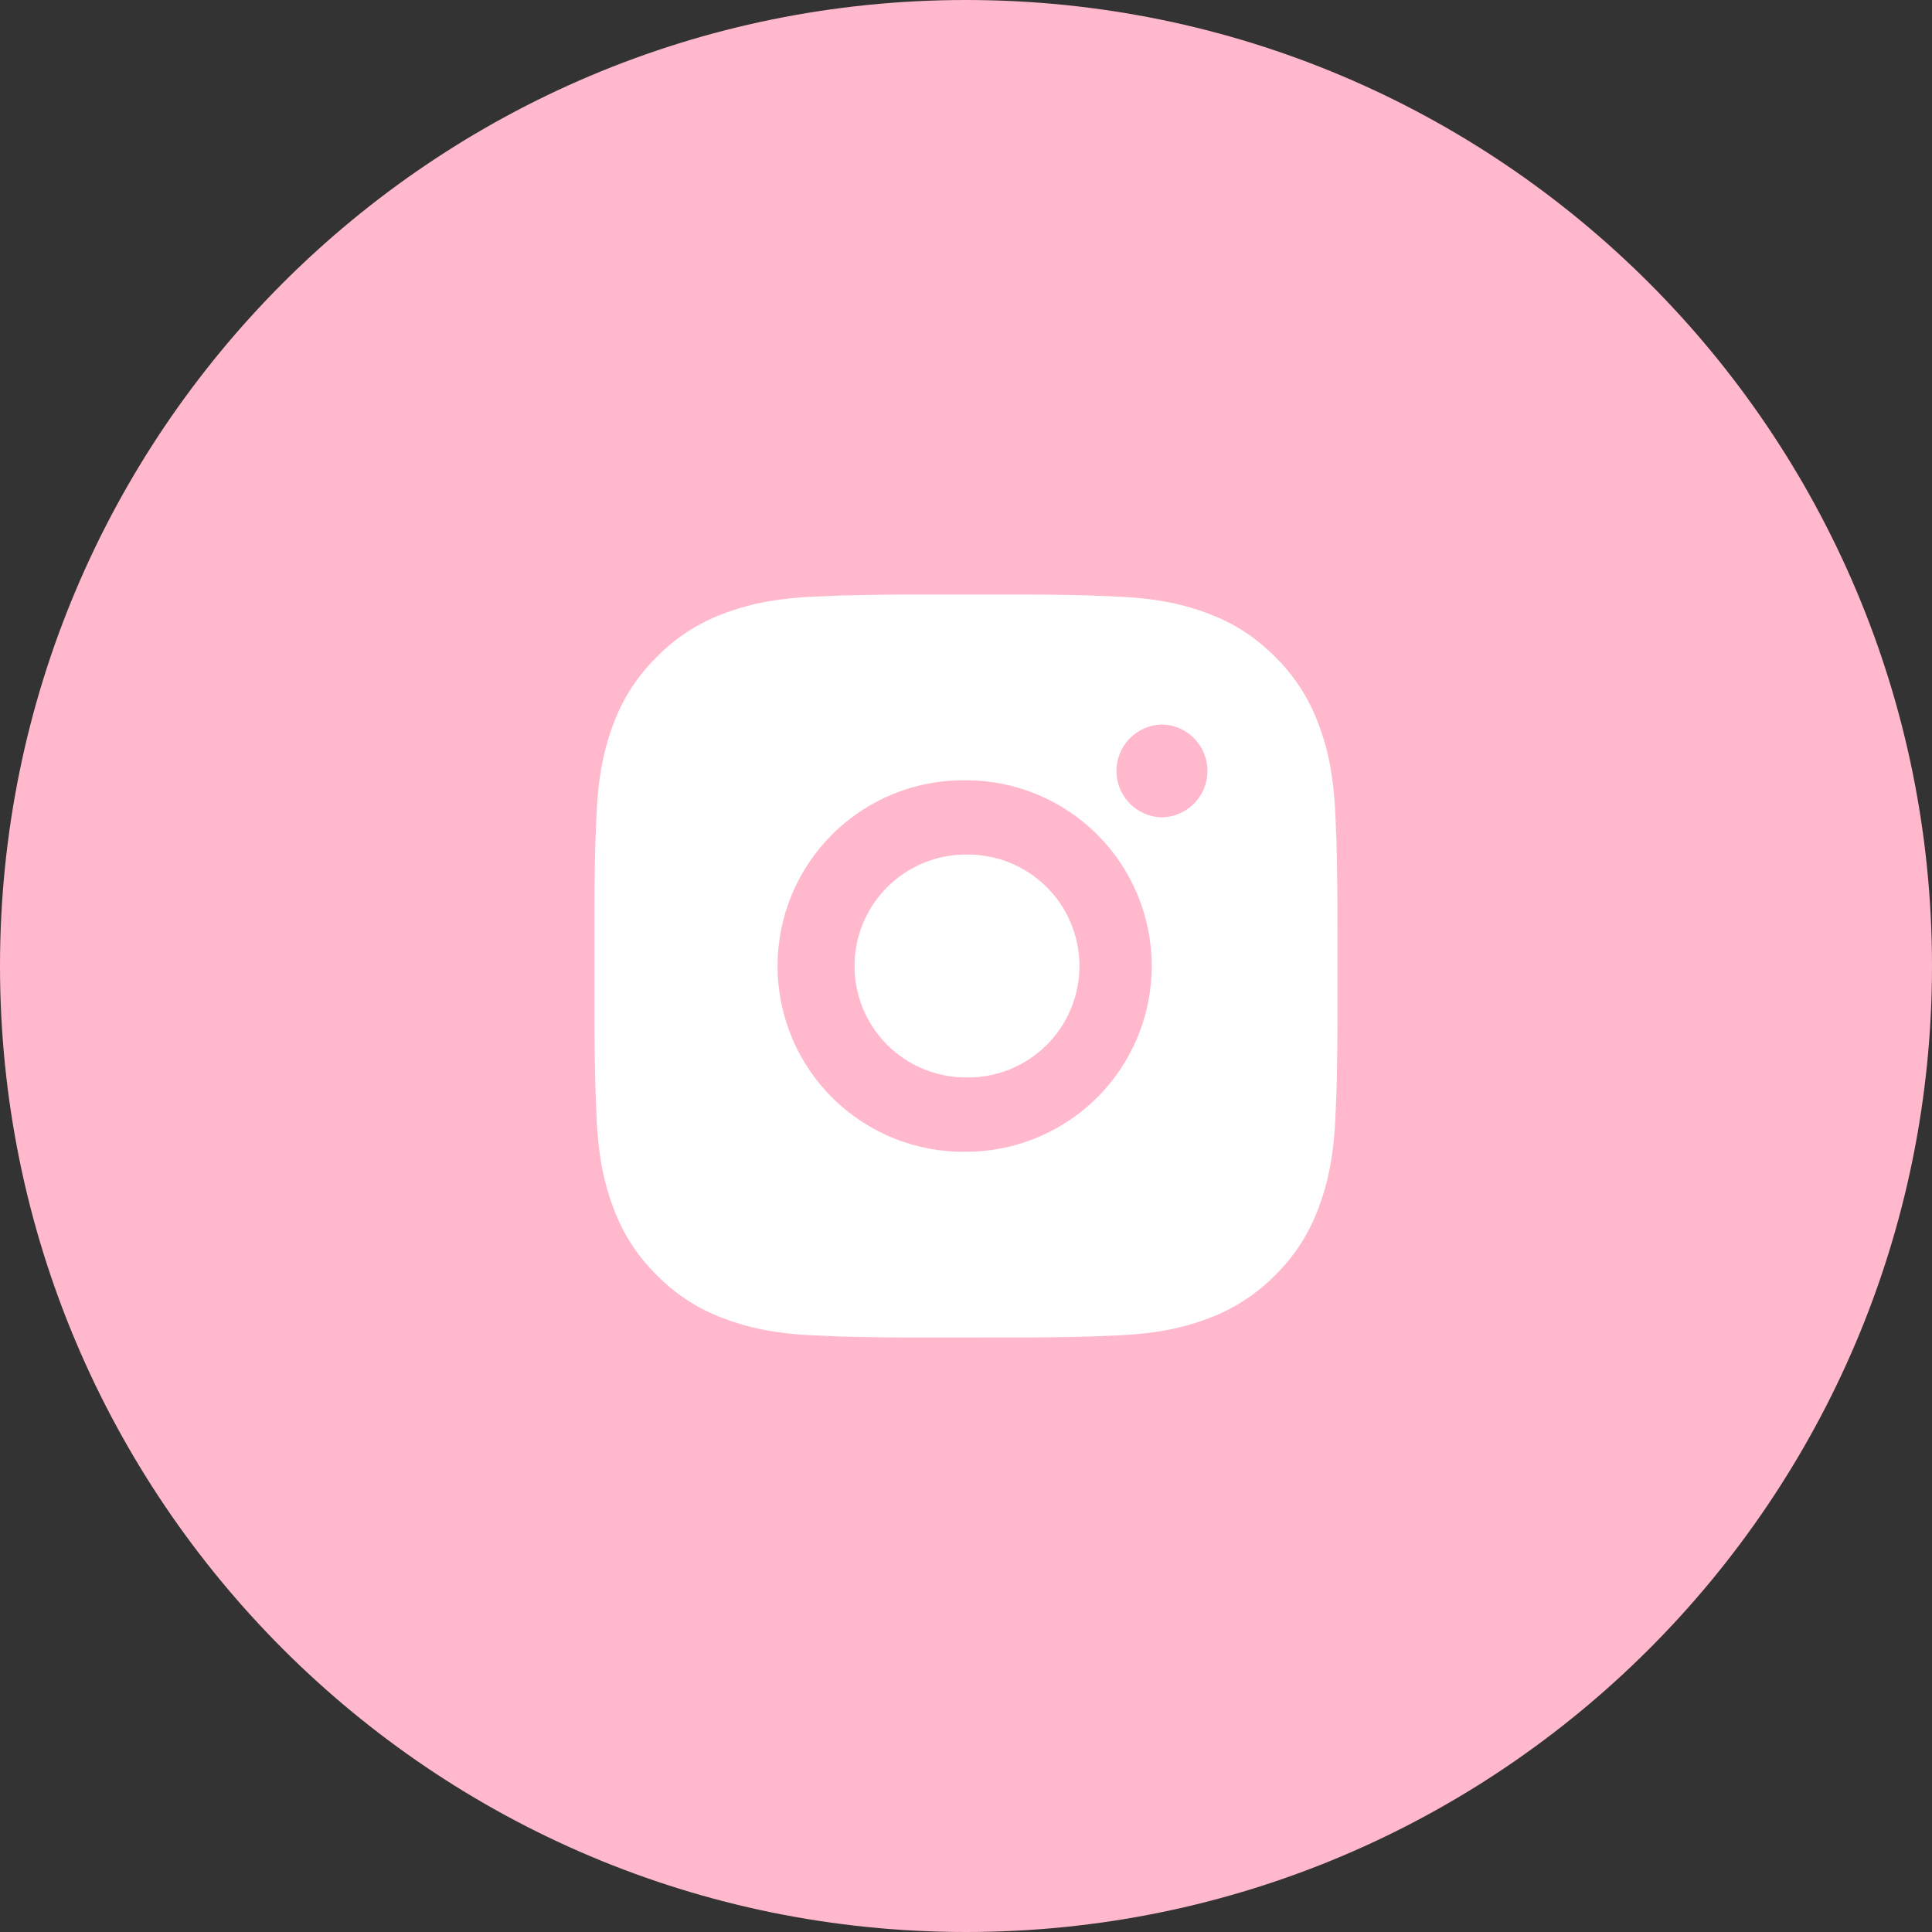 <?xml version="1.0" encoding="UTF-8"?> <svg xmlns="http://www.w3.org/2000/svg" width="52" height="52" viewBox="0 0 52 52" fill="none"><rect x="0" y="0" width="52" height="52" fill="#333333" stroke="none"/><g clip-path="url(#clip0_230_1145)"><path d="M52 26C52 11.641 40.359 0 26 0C11.641 0 0 11.641 0 26C0 40.359 11.641 52 26 52C40.359 52 52 40.359 52 26Z" fill="#FFB8CC"></path><path d="M27.027 16.001C27.756 15.998 28.486 16.006 29.216 16.023L29.41 16.03C29.634 16.038 29.855 16.048 30.122 16.06C31.186 16.11 31.912 16.278 32.549 16.525C33.209 16.779 33.765 17.123 34.321 17.679C34.829 18.179 35.222 18.783 35.474 19.45C35.721 20.087 35.889 20.814 35.939 21.878C35.951 22.144 35.961 22.366 35.969 22.59L35.975 22.784C35.992 23.513 36 24.243 35.998 24.972L35.999 25.718V27.028C36.001 27.758 35.993 28.488 35.976 29.217L35.97 29.411C35.962 29.635 35.952 29.856 35.94 30.123C35.89 31.187 35.72 31.913 35.474 32.55C35.223 33.218 34.83 33.823 34.321 34.322C33.821 34.831 33.216 35.224 32.549 35.475C31.912 35.722 31.186 35.89 30.122 35.94C29.855 35.952 29.634 35.962 29.41 35.97L29.216 35.976C28.486 35.994 27.756 36.002 27.027 35.999L26.281 36H24.972C24.242 36.003 23.512 35.995 22.783 35.977L22.589 35.971C22.351 35.963 22.114 35.953 21.877 35.941C20.813 35.891 20.087 35.721 19.449 35.475C18.781 35.224 18.177 34.831 17.678 34.322C17.169 33.822 16.775 33.218 16.524 32.55C16.277 31.913 16.109 31.187 16.059 30.123C16.047 29.886 16.038 29.649 16.029 29.411L16.024 29.217C16.005 28.488 15.997 27.758 15.999 27.028V24.972C15.996 24.243 16.003 23.513 16.021 22.784L16.028 22.59C16.036 22.366 16.046 22.144 16.058 21.878C16.108 20.813 16.276 20.088 16.523 19.45C16.774 18.783 17.169 18.179 17.679 17.68C18.177 17.171 18.782 16.777 19.449 16.525C20.087 16.278 20.812 16.11 21.877 16.06L22.589 16.03L22.783 16.025C23.512 16.007 24.241 15.998 24.971 16L27.027 16.001ZM25.999 21.001C25.336 20.992 24.678 21.114 24.064 21.361C23.449 21.608 22.889 21.975 22.417 22.44C21.946 22.905 21.571 23.46 21.315 24.071C21.06 24.682 20.928 25.338 20.928 26.001C20.928 26.663 21.06 27.319 21.315 27.93C21.571 28.542 21.946 29.096 22.417 29.561C22.889 30.026 23.449 30.393 24.064 30.64C24.678 30.887 25.336 31.01 25.999 31C27.325 31 28.596 30.473 29.534 29.536C30.472 28.598 30.999 27.326 30.999 26C30.999 24.674 30.472 23.402 29.534 22.465C28.596 21.527 27.325 21.001 25.999 21.001ZM25.999 23.001C26.397 22.994 26.793 23.066 27.163 23.213C27.534 23.361 27.871 23.581 28.155 23.86C28.44 24.139 28.666 24.472 28.82 24.84C28.974 25.207 29.054 25.602 29.054 26C29.054 26.399 28.975 26.793 28.82 27.161C28.666 27.529 28.44 27.862 28.156 28.141C27.872 28.42 27.535 28.64 27.164 28.788C26.794 28.935 26.398 29.007 26 29C25.204 29 24.441 28.684 23.878 28.122C23.316 27.559 23 26.796 23 26C23 25.204 23.316 24.442 23.878 23.879C24.441 23.316 25.204 23 26 23L25.999 23.001ZM31.249 19.501C30.926 19.514 30.621 19.651 30.397 19.884C30.174 20.117 30.049 20.427 30.049 20.75C30.049 21.073 30.174 21.383 30.397 21.616C30.621 21.849 30.926 21.986 31.249 21.999C31.58 21.999 31.898 21.867 32.133 21.633C32.367 21.399 32.499 21.081 32.499 20.749C32.499 20.418 32.367 20.1 32.133 19.865C31.898 19.631 31.58 19.499 31.249 19.499V19.501Z" fill="white"></path></g><defs><clipPath id="clip0_230_1145"><rect width="52" height="52" fill="white"></rect></clipPath></defs></svg> 